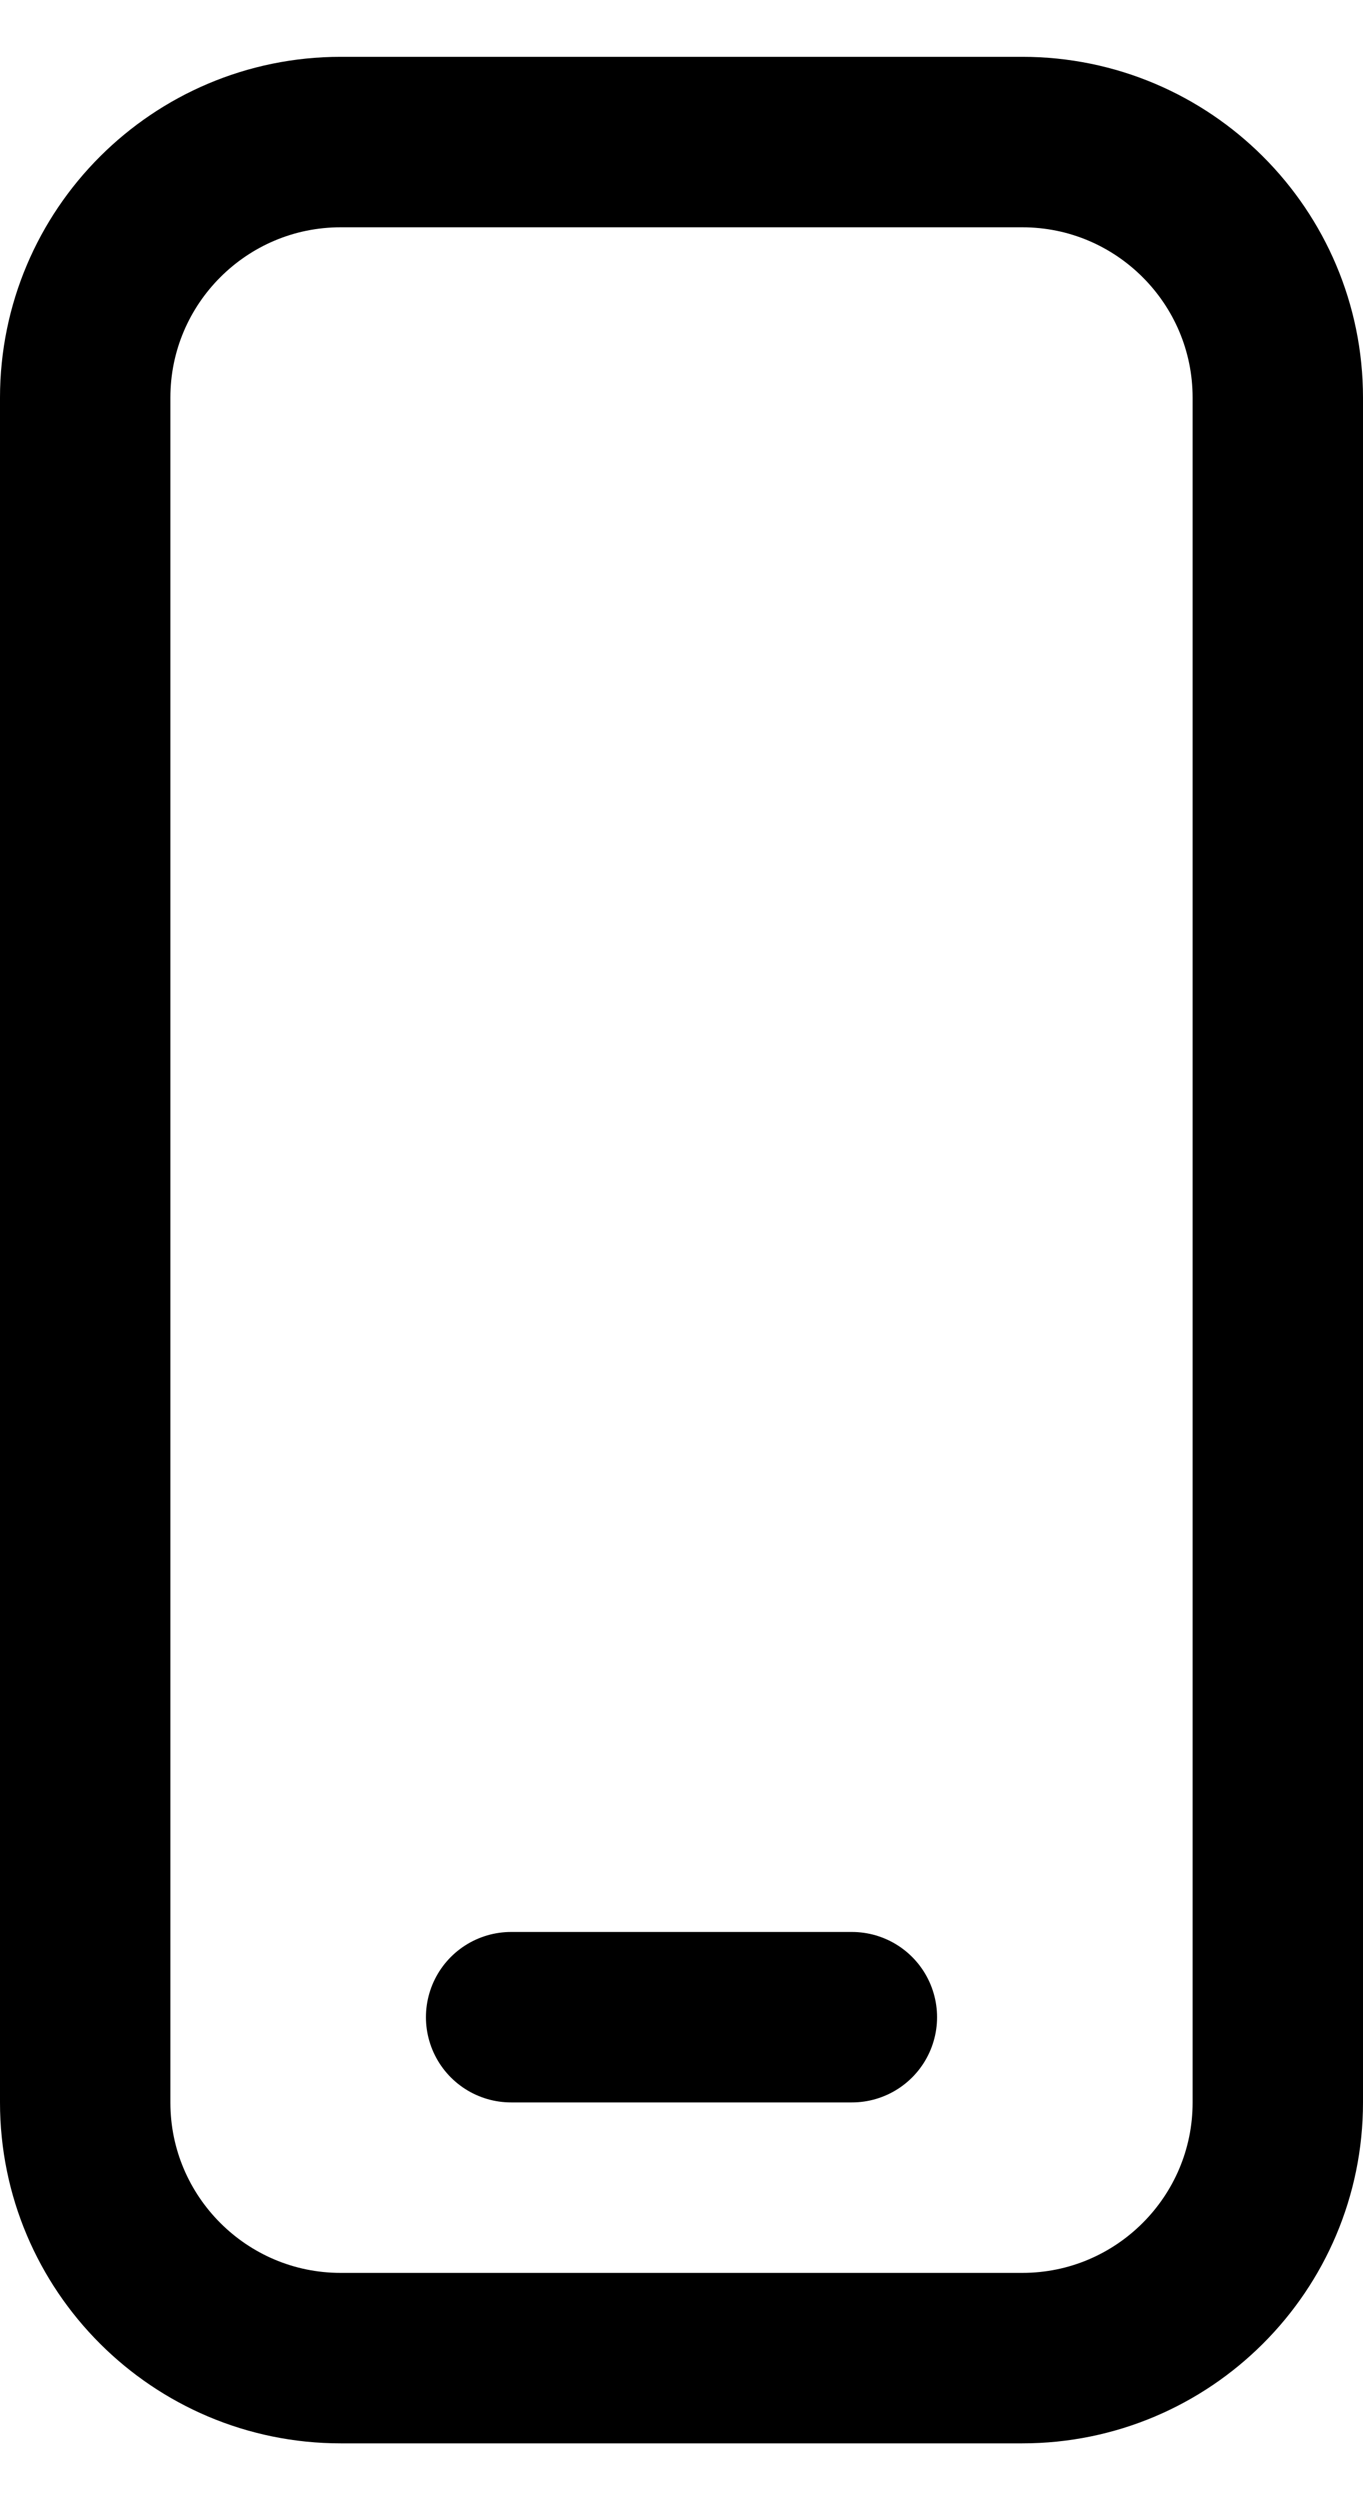 <svg width="12" height="22" viewBox="0 0 12 22" fill="none" xmlns="http://www.w3.org/2000/svg">
<path fill-rule="evenodd" clip-rule="evenodd" d="M9 20.75H3C1.758 20.75 0.75 19.742 0.75 18.5V3.5C0.75 2.258 1.758 1.25 3 1.25H9C10.242 1.25 11.25 2.258 11.25 3.5V18.5C11.25 19.742 10.242 20.75 9 20.75Z" stroke="black" stroke-width="1.5" stroke-linecap="round" stroke-linejoin="round"/>
<path d="M4.5 17.75H7.5" stroke="black" stroke-width="1.5" stroke-linecap="round" stroke-linejoin="round"/>
</svg>
